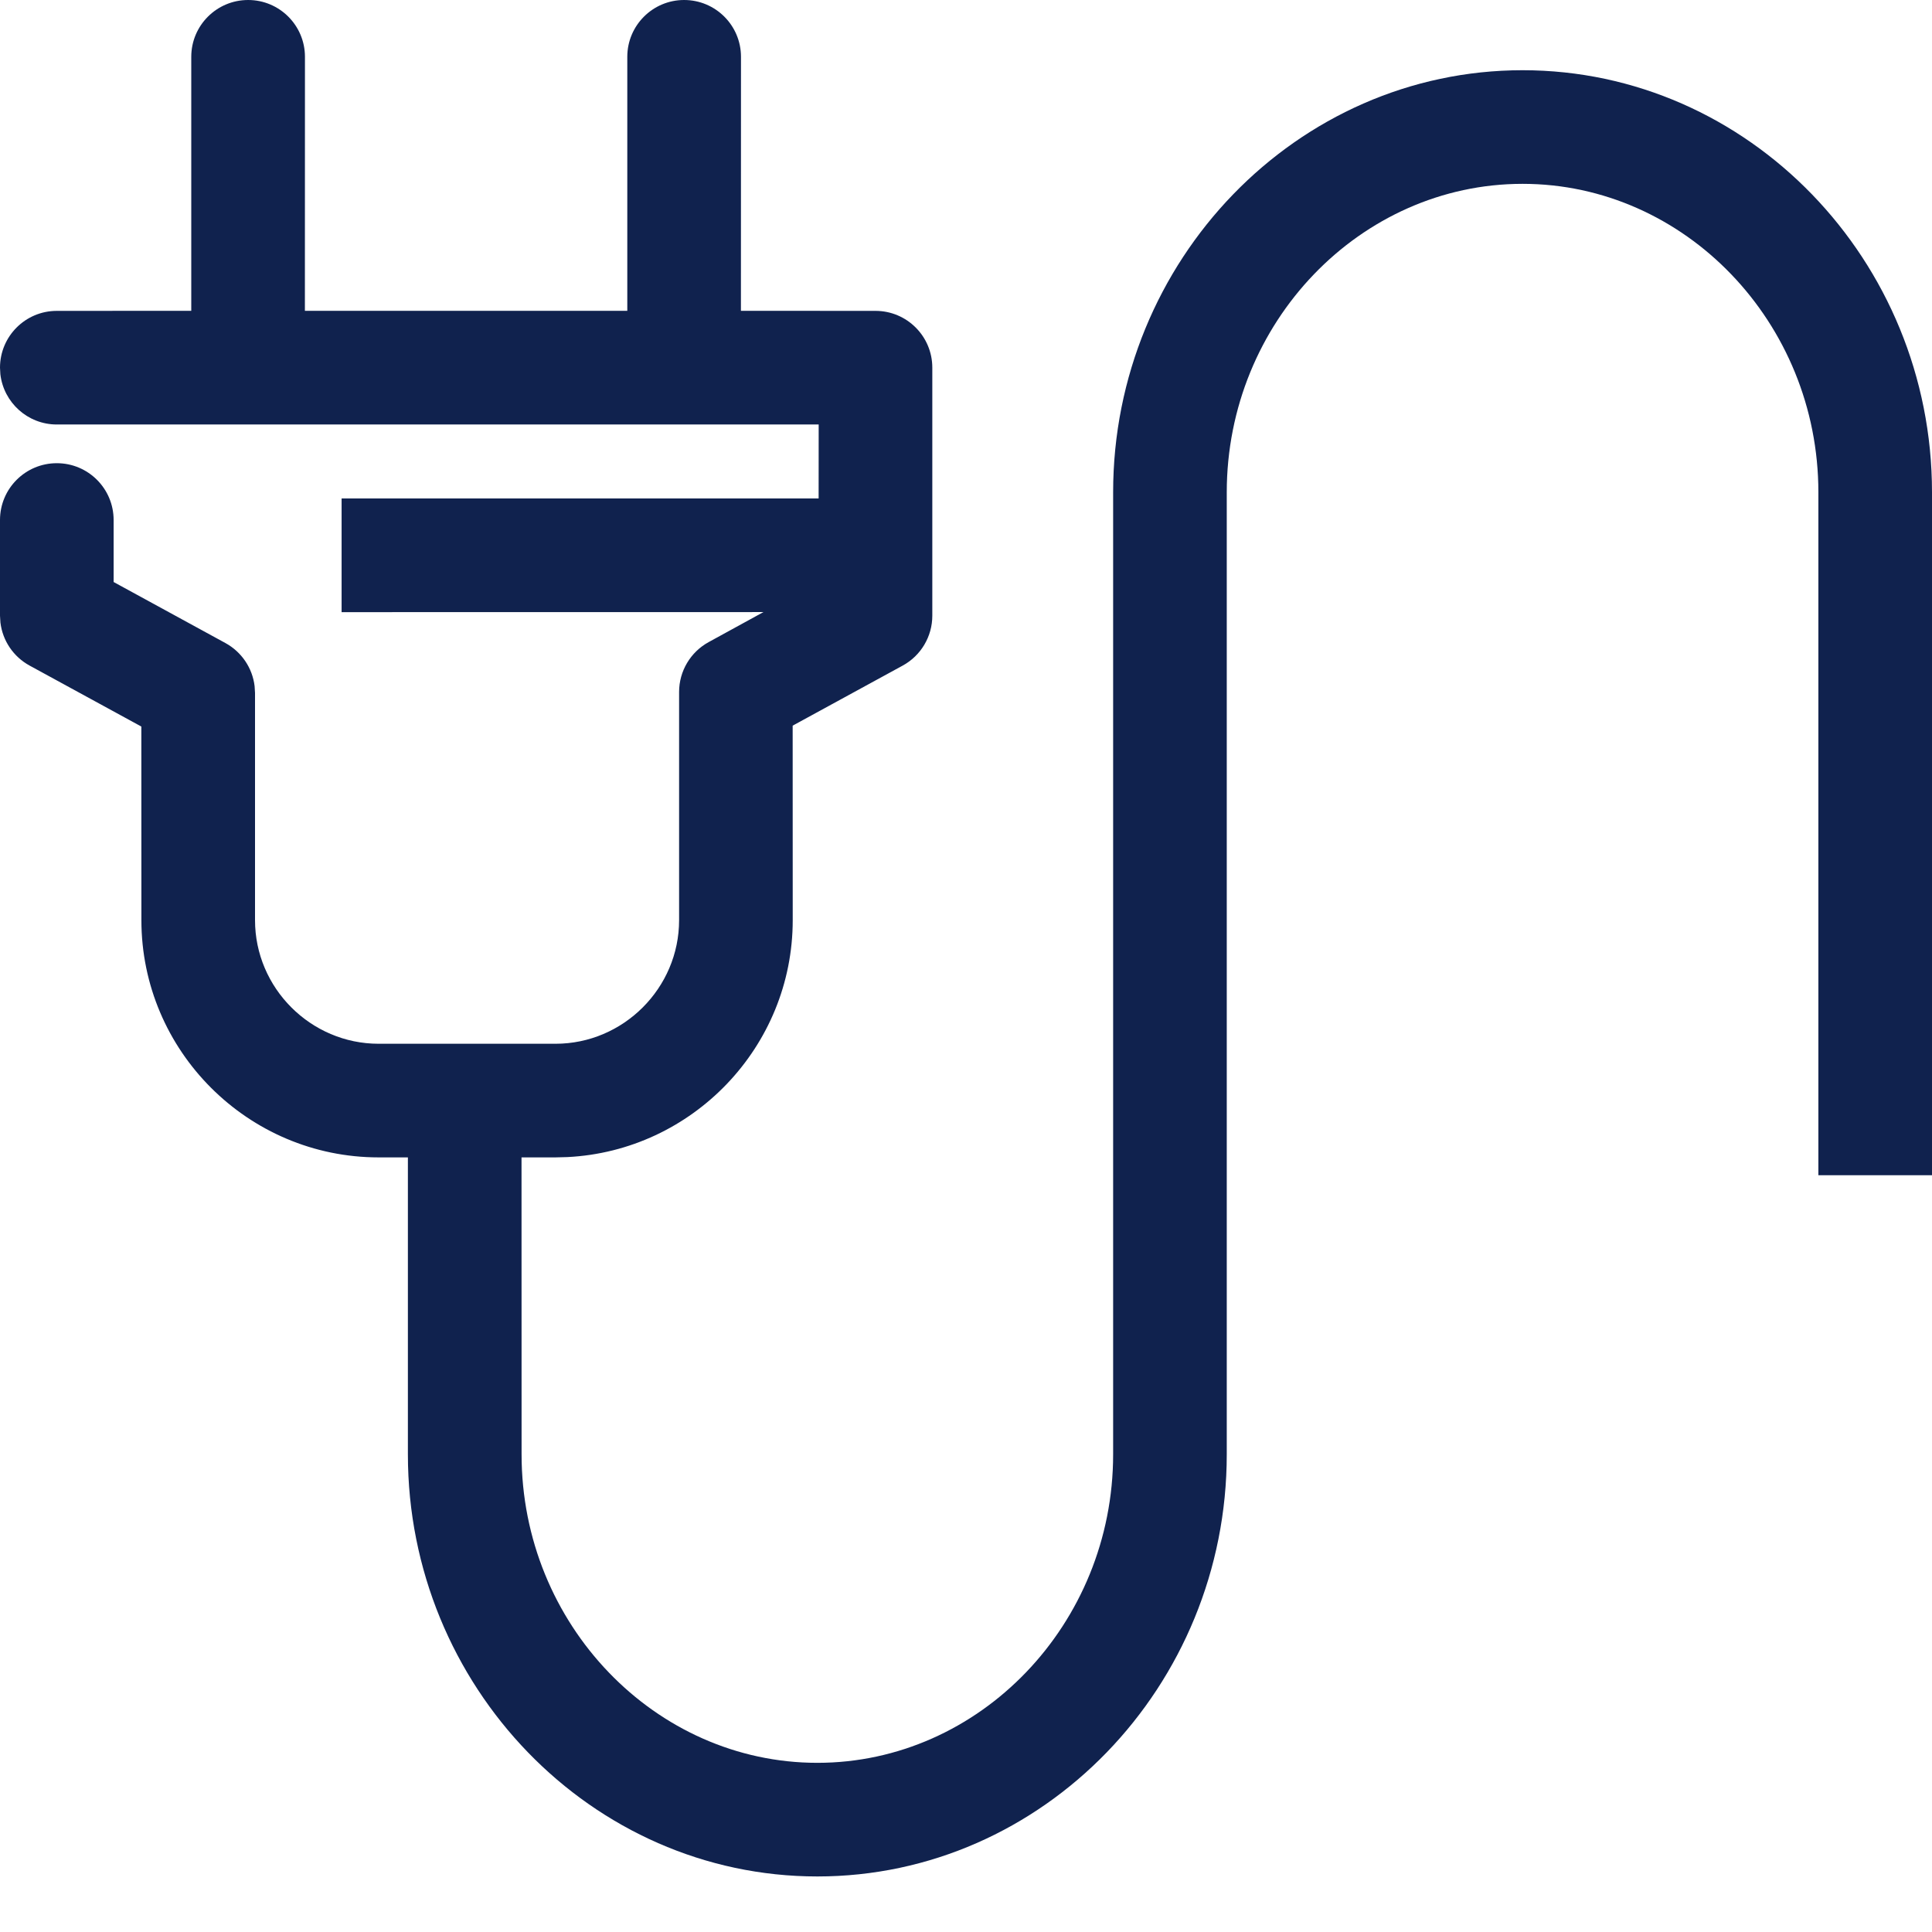 <?xml version="1.0" encoding="UTF-8"?>
<svg width="32px" height="32px" viewBox="0 0 32 32" version="1.1" xmlns="http://www.w3.org/2000/svg" xmlns:xlink="http://www.w3.org/1999/xlink">
    <title>icons/courses/sep</title>
    <g id="Page-1" stroke="none" stroke-width="1" fill="none" fill-rule="evenodd">
        <g id="1-Home" transform="translate(-1321, -4090)" fill="#10224E" fill-rule="nonzero">
            <g id="Group-5" transform="translate(64, 3681)">
                <g id="categories" transform="translate(241, 377)">
                    <g id="category-inactive" transform="translate(984, 0)">
                        <g id="icons/courses/sep" transform="translate(32, 32)">
                            <path d="M11.331,0 C11.851,0 12.273,0.421 12.273,0.941 L12.272,5.148 L14.501,5.149 C15.021,5.149 15.442,5.57 15.442,6.09 L15.442,10.198 C15.442,10.542 15.254,10.859 14.952,11.024 L13.129,12.019 L13.13,15.241 C13.13,17.339 11.47,19.063 9.396,19.165 L9.201,19.17 L8.638,19.17 L8.639,24.089 C8.639,26.904 10.853,29.198 13.538,29.198 C16.223,29.198 18.437,26.904 18.437,24.089 L18.437,8.154 C18.437,4.314 21.479,1.163 25.219,1.163 C28.958,1.163 32,4.314 32,8.154 L32,19.465 L30.118,19.465 L30.118,8.154 C30.118,5.339 27.903,3.045 25.219,3.045 C22.534,3.045 20.319,5.339 20.319,8.154 L20.319,24.089 C20.319,27.929 17.278,31.08 13.538,31.08 C9.798,31.08 6.756,27.929 6.756,24.089 L6.756,19.17 L6.271,19.17 C4.108,19.17 2.342,17.405 2.342,15.241 L2.341,12.034 L0.49,11.024 C0.221,10.877 0.043,10.611 0.007,10.312 L0,10.198 L0,8.613 C0,8.093 0.421,7.672 0.941,7.672 C1.461,7.672 1.882,8.093 1.882,8.613 L1.882,9.64 L3.734,10.651 C4.002,10.798 4.181,11.064 4.217,11.364 L4.224,11.477 L4.224,15.241 C4.224,16.365 5.147,17.288 6.271,17.288 L9.201,17.288 C10.325,17.288 11.248,16.365 11.248,15.241 L11.248,11.461 C11.248,11.117 11.436,10.8 11.738,10.635 L12.645,10.138 L5.658,10.139 L5.658,8.256 L13.559,8.256 L13.56,7.031 L0.941,7.031 C0.459,7.031 0.061,6.668 0.006,6.199 L0,6.09 C0,5.57 0.421,5.149 0.941,5.149 L3.168,5.148 L3.168,0.941 C3.168,0.421 3.59,0 4.11,0 C4.629,0 5.051,0.421 5.051,0.941 L5.05,5.148 L10.39,5.148 L10.39,0.941 C10.39,0.421 10.812,0 11.331,0 Z" id="Combined-Shape"></path>
                        </g>
                    </g>
                </g>
            </g>
        </g>
    </g>
</svg>